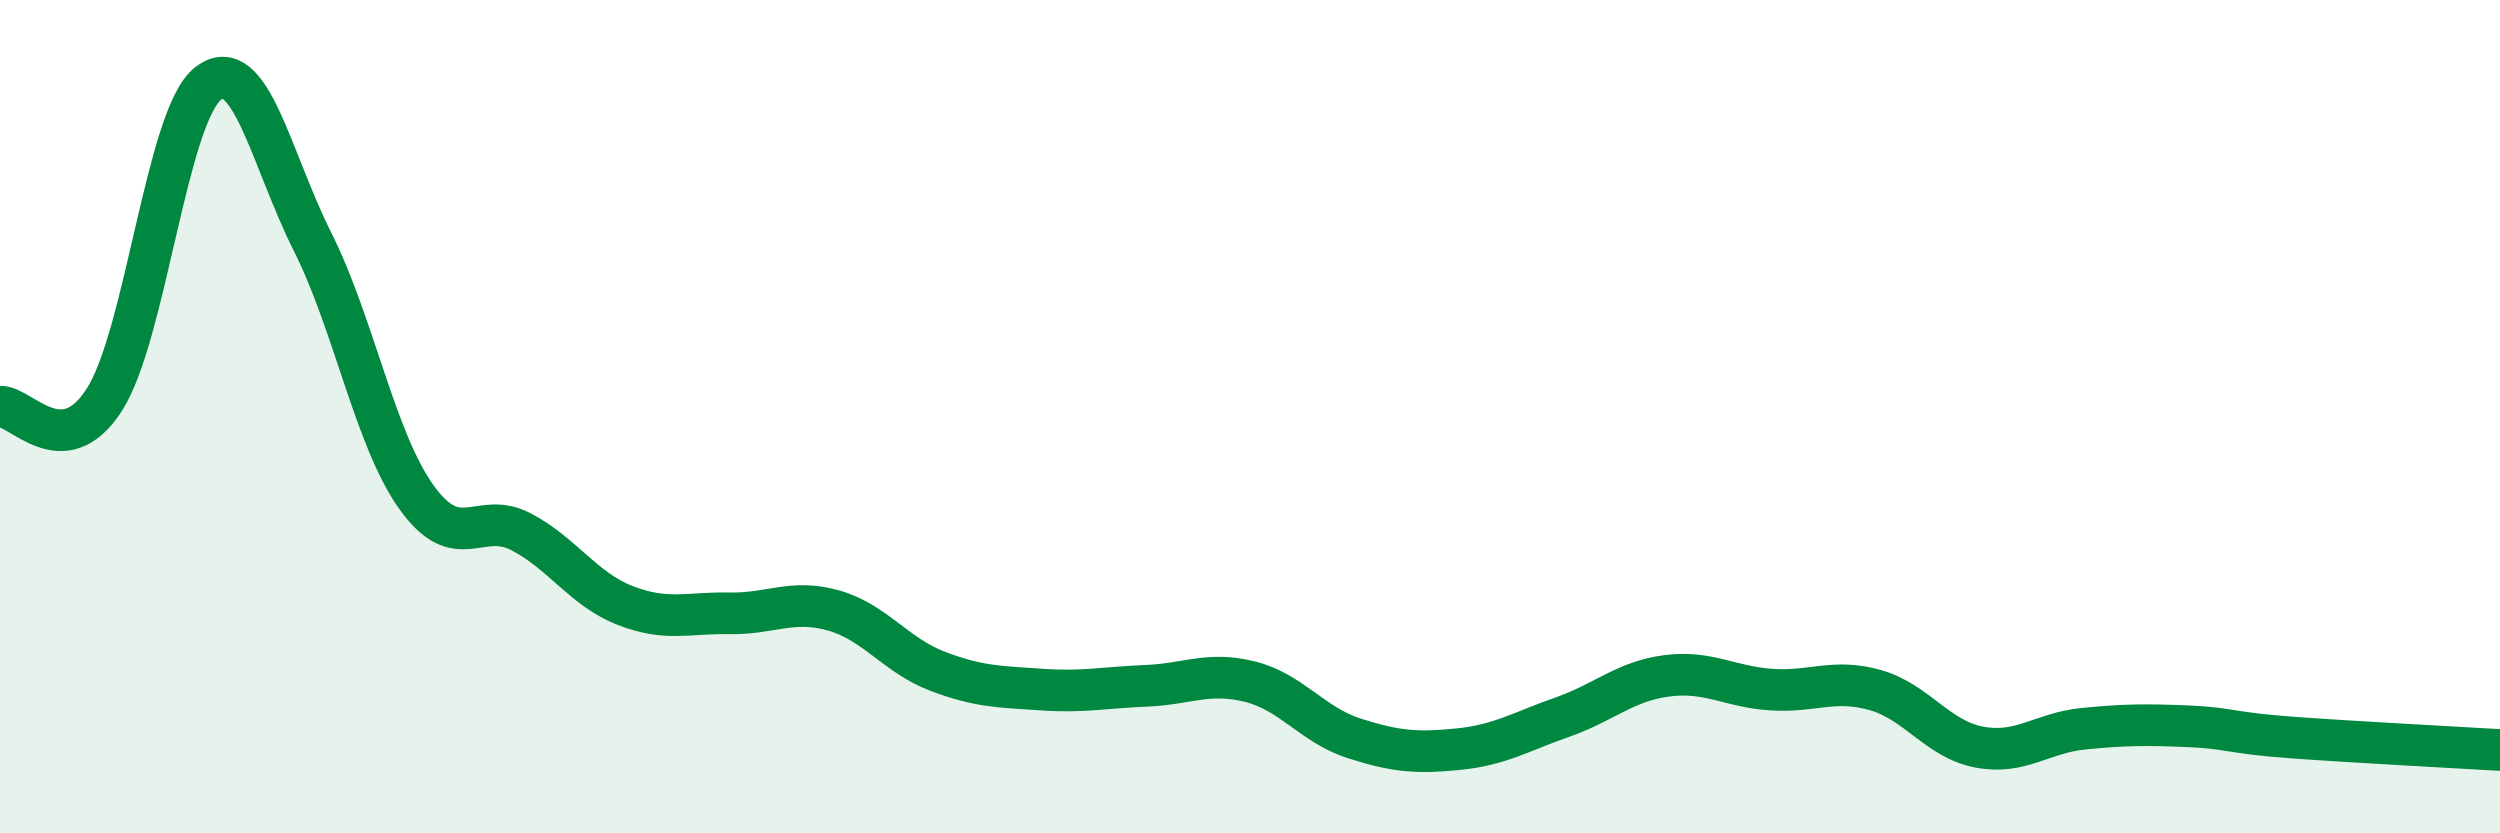 
    <svg width="60" height="20" viewBox="0 0 60 20" xmlns="http://www.w3.org/2000/svg">
      <path
        d="M 0,9.76 C 0.5,9.73 1.5,11.15 2.5,9.6 C 3.5,8.05 4,2.76 5,2 C 6,1.24 6.5,3.81 7.5,5.8 C 8.5,7.79 9,10.55 10,11.94 C 11,13.33 11.5,12.24 12.5,12.76 C 13.5,13.28 14,14.14 15,14.53 C 16,14.92 16.5,14.7 17.5,14.72 C 18.5,14.74 19,14.37 20,14.65 C 21,14.93 21.5,15.73 22.5,16.11 C 23.5,16.49 24,16.48 25,16.55 C 26,16.62 26.5,16.5 27.5,16.46 C 28.5,16.42 29,16.11 30,16.36 C 31,16.61 31.5,17.4 32.5,17.72 C 33.5,18.04 34,18.08 35,17.98 C 36,17.88 36.5,17.56 37.5,17.21 C 38.5,16.86 39,16.35 40,16.22 C 41,16.09 41.5,16.48 42.5,16.55 C 43.5,16.62 44,16.28 45,16.56 C 46,16.84 46.5,17.74 47.5,17.93 C 48.5,18.12 49,17.59 50,17.49 C 51,17.39 51.5,17.39 52.5,17.43 C 53.5,17.47 53.5,17.59 55,17.7 C 56.5,17.81 59,17.94 60,18L60 20L0 20Z"
        fill="#008740"
        opacity="0.1"
        stroke-linecap="round"
        stroke-linejoin="round"
      />
      <path
        d="M 0,9.76 C 0.5,9.73 1.5,11.15 2.5,9.6 C 3.5,8.05 4,2.76 5,2 C 6,1.24 6.5,3.81 7.5,5.8 C 8.5,7.79 9,10.55 10,11.94 C 11,13.33 11.5,12.24 12.5,12.76 C 13.5,13.28 14,14.14 15,14.53 C 16,14.92 16.5,14.7 17.5,14.72 C 18.5,14.74 19,14.37 20,14.65 C 21,14.93 21.5,15.73 22.5,16.11 C 23.5,16.49 24,16.48 25,16.55 C 26,16.62 26.5,16.5 27.5,16.46 C 28.5,16.42 29,16.11 30,16.36 C 31,16.61 31.5,17.4 32.5,17.72 C 33.5,18.04 34,18.08 35,17.98 C 36,17.88 36.5,17.56 37.5,17.21 C 38.5,16.86 39,16.35 40,16.22 C 41,16.09 41.5,16.48 42.5,16.55 C 43.5,16.62 44,16.28 45,16.56 C 46,16.84 46.5,17.74 47.5,17.93 C 48.5,18.12 49,17.59 50,17.49 C 51,17.39 51.5,17.39 52.5,17.43 C 53.5,17.47 53.5,17.59 55,17.7 C 56.5,17.81 59,17.94 60,18"
        stroke="#008740"
        stroke-width="1"
        fill="none"
        stroke-linecap="round"
        stroke-linejoin="round"
      />
    </svg>
  